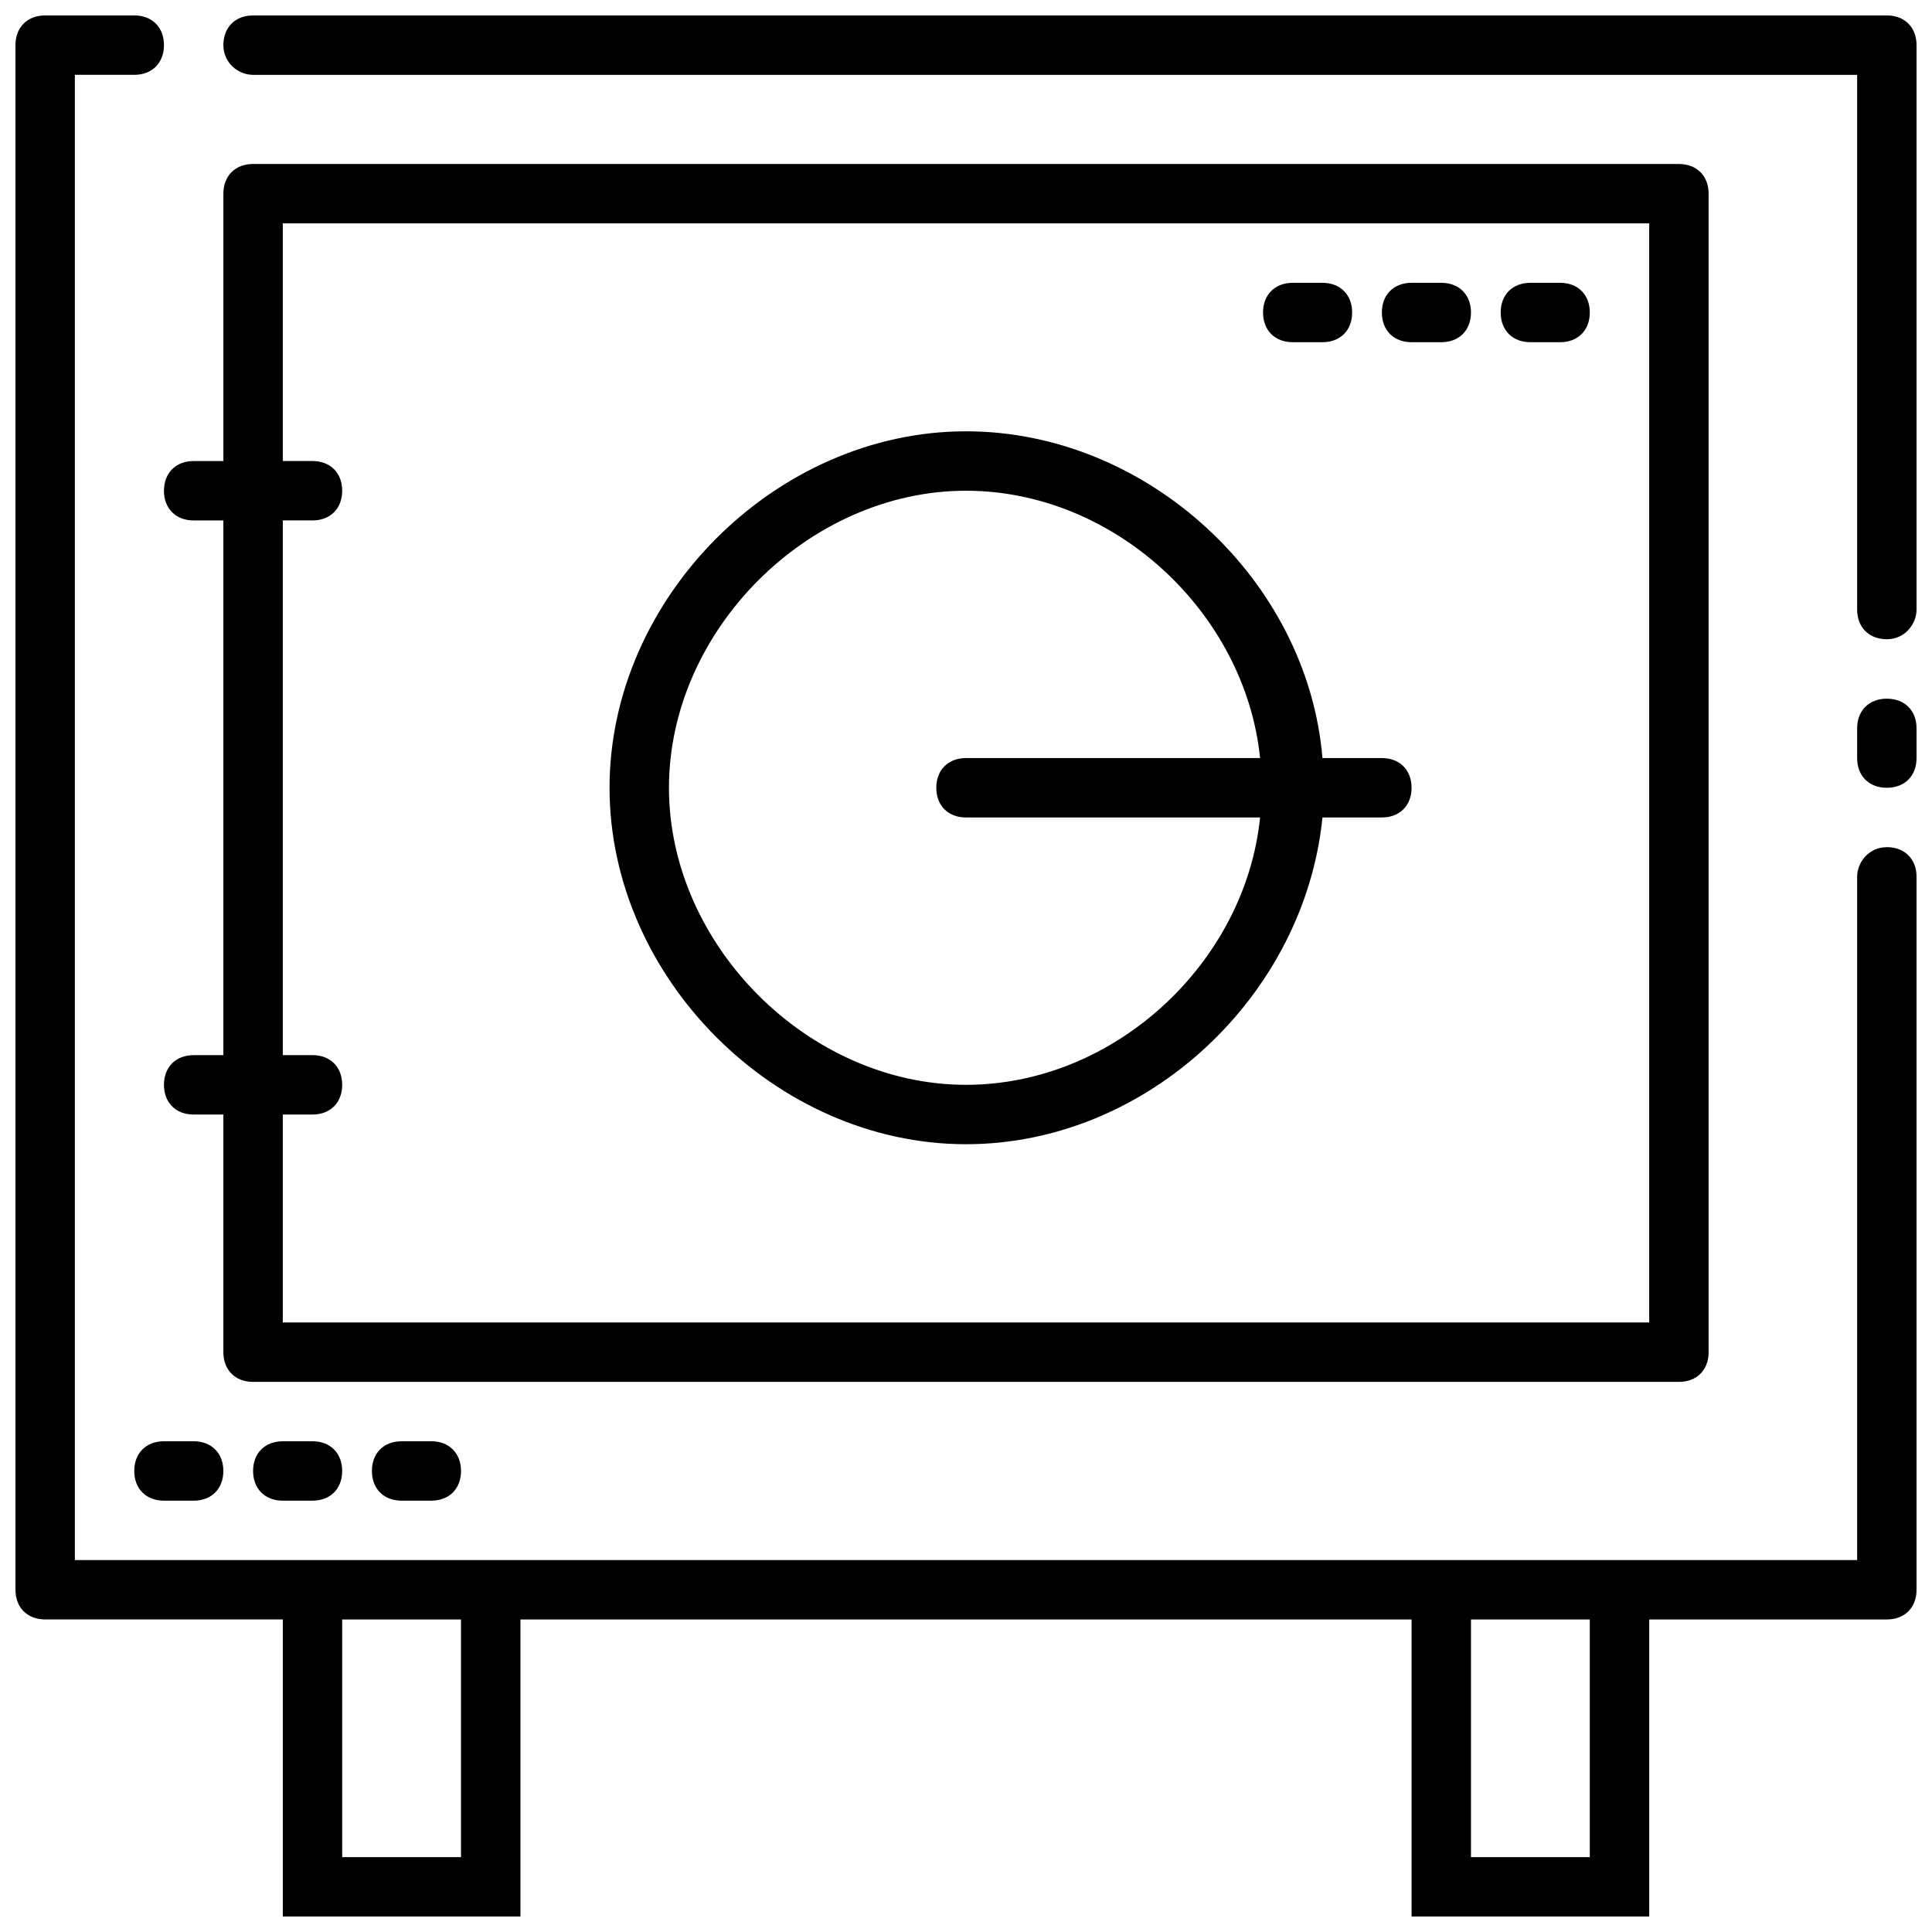 <?xml version="1.0" encoding="UTF-8"?>
<!-- Uploaded to: SVG Repo, www.svgrepo.com, Generator: SVG Repo Mixer Tools -->
<svg width="800px" height="800px" version="1.1" viewBox="144 144 512 512" xmlns="http://www.w3.org/2000/svg">
 <defs>
  <clipPath id="c">
   <path d="m203 148.09h448.9v165.91h-448.9z"/>
  </clipPath>
  <clipPath id="b">
   <path d="m148.09 148.09h503.81v503.81h-503.81z"/>
  </clipPath>
  <clipPath id="a">
   <path d="m636 329h15.902v24h-15.902z"/>
  </clipPath>
 </defs>
 <g clip-path="url(#c)">
  <path d="m644.03 148.09h-432.96c-4.723 0-7.871 3.148-7.871 7.871s3.938 7.871 7.871 7.871h425.09v141.7c0 4.723 3.148 7.871 7.871 7.871s7.871-3.938 7.871-7.871v-149.57c0-4.723-3.148-7.871-7.871-7.871z"/>
 </g>
 <g clip-path="url(#b)">
  <path d="m644.03 368.51c-4.723 0-7.871 3.938-7.871 7.871v181.05h-472.32v-393.6h15.742c4.723 0 7.871-3.148 7.871-7.871 0.004-4.723-3.144-7.871-7.867-7.871h-23.617c-4.723 0-7.871 3.148-7.871 7.871v409.34c0 4.723 3.148 7.871 7.871 7.871h62.977v78.719h62.977v-78.715h236.16v78.719h62.977v-78.719h62.977c4.723 0 7.871-3.148 7.871-7.871v-188.93c0-4.723-3.148-7.871-7.871-7.871zm-377.86 267.65h-31.488v-62.977h31.488zm299.14 0h-31.488v-62.977h31.488z"/>
 </g>
 <path d="m218.94 525.95c-4.723 0-7.871 3.148-7.871 7.871 0 4.723 3.148 7.871 7.871 7.871h7.871c4.723 0 7.871-3.148 7.871-7.871 0-4.723-3.148-7.871-7.871-7.871z"/>
 <path d="m250.43 525.95c-4.723 0-7.871 3.148-7.871 7.871 0 4.723 3.148 7.871 7.871 7.871h7.871c4.723 0 7.871-3.148 7.871-7.871 0-4.723-3.148-7.871-7.871-7.871z"/>
 <path d="m195.32 525.95h-7.871c-4.723 0-7.871 3.148-7.871 7.871 0 4.723 3.148 7.871 7.871 7.871h7.871c4.723 0 7.871-3.148 7.871-7.871 0.004-4.719-3.144-7.871-7.871-7.871z"/>
 <path d="m518.08 234.69h7.871c4.723 0 7.871-3.148 7.871-7.871s-3.148-7.871-7.871-7.871h-7.871c-4.723 0-7.871 3.148-7.871 7.871s3.148 7.871 7.871 7.871z"/>
 <path d="m549.57 234.69h7.871c4.723 0 7.871-3.148 7.871-7.871s-3.148-7.871-7.871-7.871h-7.871c-4.723 0-7.871 3.148-7.871 7.871s3.148 7.871 7.871 7.871z"/>
 <path d="m486.59 234.69h7.871c4.723 0 7.871-3.148 7.871-7.871s-3.148-7.871-7.871-7.871h-7.871c-4.723 0-7.871 3.148-7.871 7.871s3.148 7.871 7.871 7.871z"/>
 <g clip-path="url(#a)">
  <path d="m644.03 352.77c4.723 0 7.871-3.148 7.871-7.871v-7.871c0-4.723-3.148-7.871-7.871-7.871s-7.871 3.148-7.871 7.871v7.871c0 4.723 3.148 7.871 7.871 7.871z"/>
 </g>
 <path d="m400 447.23c48.02 0 89.742-39.359 94.465-86.594h15.742c4.723 0 7.871-3.148 7.871-7.871s-3.148-7.871-7.871-7.871h-15.742c-3.938-47.23-46.445-86.594-94.465-86.594-50.383 0-94.465 44.082-94.465 94.465s44.082 94.465 94.465 94.465zm0-173.18c39.359 0 73.996 32.273 77.934 70.848h-77.934c-4.723 0-7.871 3.148-7.871 7.871s3.148 7.871 7.871 7.871h77.934c-3.938 38.574-38.574 70.848-77.934 70.848-41.723 0-78.719-37-78.719-78.719-0.004-41.723 36.996-78.719 78.719-78.719z"/>
 <path d="m596.8 502.34v-307.01c0-4.723-3.148-7.871-7.871-7.871h-377.86c-4.723 0-7.871 3.148-7.871 7.871v70.848l-7.875 0.004c-4.723 0-7.871 3.148-7.871 7.871s3.148 7.871 7.871 7.871h7.871v141.7h-7.871c-4.723 0-7.871 3.148-7.871 7.871s3.148 7.871 7.871 7.871h7.871v62.977c0 4.723 3.148 7.871 7.871 7.871h377.86c4.727 0.004 7.879-3.144 7.879-7.867zm-15.746-7.875h-362.11v-55.105h7.871c4.723 0 7.871-3.148 7.871-7.871s-3.148-7.871-7.871-7.871h-7.871v-141.7h7.871c4.723 0 7.871-3.148 7.871-7.871s-3.148-7.871-7.871-7.871h-7.871v-62.977h362.11z"/>
</svg>